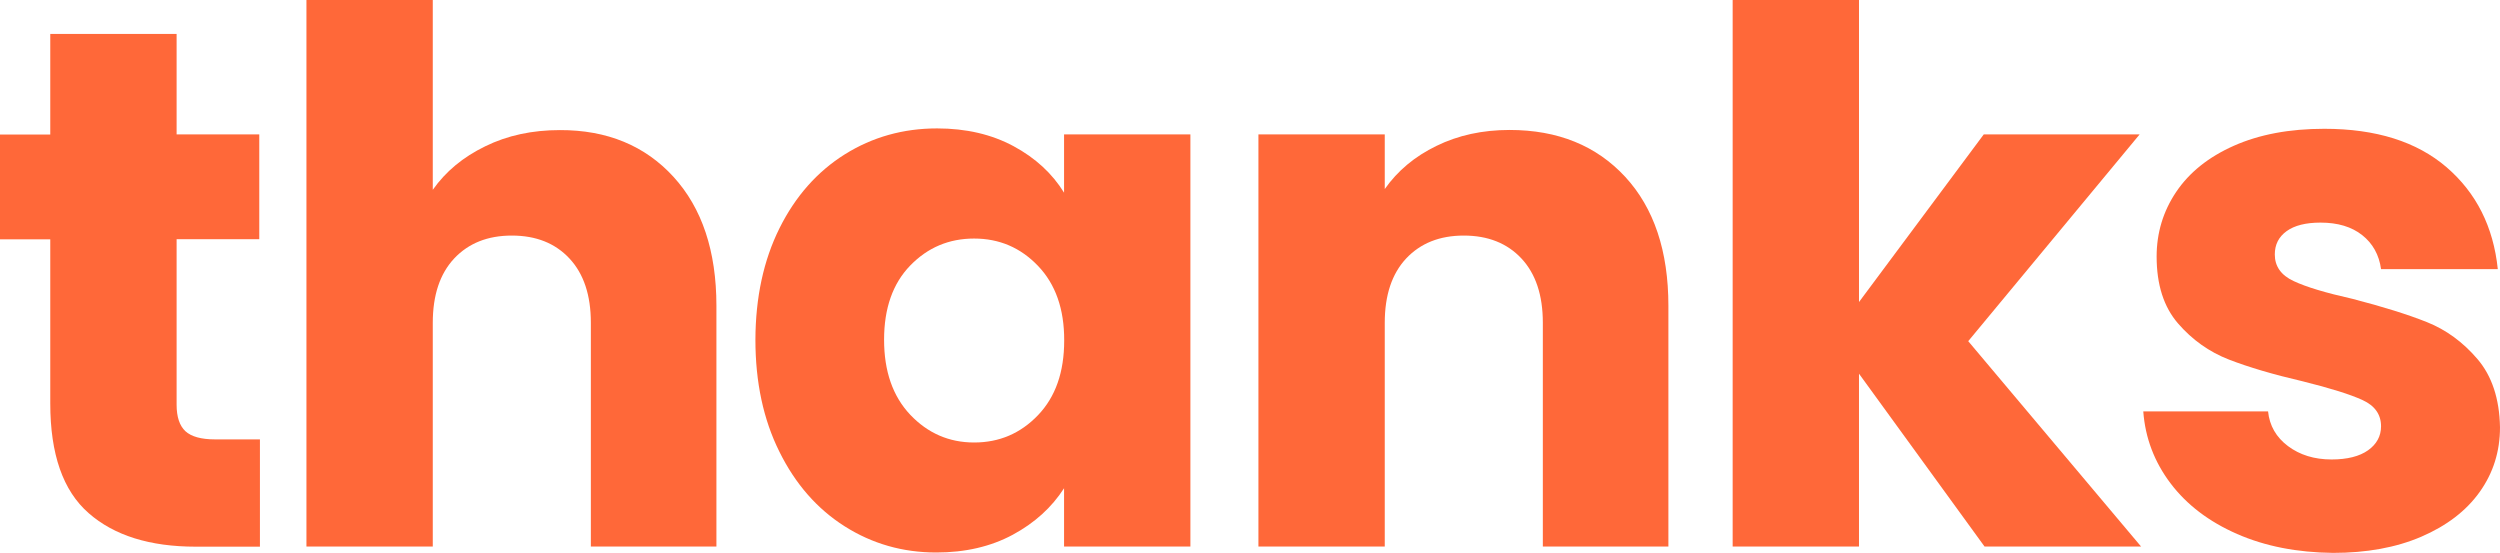 <?xml version="1.0" encoding="utf-8"?>
<!-- Generator: Adobe Illustrator 28.0.0, SVG Export Plug-In . SVG Version: 6.00 Build 0)  -->
<svg version="1.1" id="Layer_1" xmlns="http://www.w3.org/2000/svg" xmlns:xlink="http://www.w3.org/1999/xlink" x="0px" y="0px"
	 viewBox="0 0 192.94 42.64" style="enable-background:new 0 0 192.94 42.64;" xml:space="preserve">
<style type="text/css">
	.st0{fill:#FF6839;}
</style>
<g>
	<path class="st0" d="M20.06,33.92v8.27H15.1c-3.53,0-6.29-0.86-8.26-2.59c-1.98-1.73-2.96-4.55-2.96-8.46V18.47H0v-8.09h3.88V2.62
		h9.75v7.75h6.38v8.09h-6.38v12.77c0,0.95,0.23,1.63,0.68,2.05c0.46,0.42,1.22,0.63,2.28,0.63H20.06z"/>
	<path class="st0" d="M51.98,13.65c2.2,2.41,3.31,5.73,3.31,9.95v18.58H45.6V24.91c0-2.13-0.55-3.78-1.65-4.96
		c-1.1-1.18-2.58-1.77-4.45-1.77c-1.86,0-3.34,0.59-4.45,1.77c-1.1,1.18-1.65,2.83-1.65,4.96v17.27h-9.75V0h9.75v14.65
		c0.99-1.41,2.34-2.53,4.05-3.36c1.71-0.84,3.63-1.25,5.76-1.25C46.85,10.03,49.78,11.24,51.98,13.65z"/>
	<path class="st0" d="M60.16,17.61c1.23-2.47,2.92-4.37,5.04-5.7c2.13-1.33,4.5-2,7.12-2c2.24,0,4.21,0.46,5.9,1.37
		c1.69,0.91,2.99,2.11,3.9,3.59v-4.5h9.75v31.81h-9.75v-4.5c-0.95,1.48-2.27,2.68-3.96,3.59c-1.69,0.91-3.66,1.37-5.9,1.37
		c-2.58,0-4.94-0.67-7.07-2.02c-2.13-1.35-3.81-3.27-5.04-5.76c-1.24-2.49-1.85-5.37-1.85-8.64C58.31,22.95,58.93,20.08,60.16,17.61
		z M80.11,20.52c-1.35-1.41-2.99-2.11-4.93-2.11s-3.58,0.69-4.93,2.08c-1.35,1.39-2.02,3.3-2.02,5.73c0,2.43,0.67,4.36,2.02,5.79
		c1.35,1.42,2.99,2.14,4.93,2.14s3.58-0.7,4.93-2.11c1.35-1.41,2.02-3.32,2.02-5.76C82.14,23.85,81.46,21.93,80.11,20.52z"/>
	<path class="st0" d="M125.43,13.65c2.22,2.41,3.33,5.73,3.33,9.95v18.58h-9.69V24.91c0-2.13-0.55-3.78-1.65-4.96
		c-1.1-1.18-2.59-1.77-4.45-1.77s-3.34,0.59-4.45,1.77c-1.1,1.18-1.65,2.83-1.65,4.96v17.27h-9.75V10.37h9.75v4.22
		c0.99-1.41,2.32-2.52,3.99-3.33c1.67-0.82,3.55-1.23,5.64-1.23C120.23,10.03,123.2,11.24,125.43,13.65z"/>
	<path class="st0" d="M153.16,42.18l-9.69-13.34v13.34h-9.75V0h9.75v23.31l9.63-12.94h12.03L151.9,26.33l13.34,15.85H153.16z"/>
	<path class="st0" d="M172.65,41.21c-2.17-0.95-3.88-2.25-5.13-3.9s-1.96-3.51-2.11-5.56h9.63c0.11,1.1,0.63,2,1.54,2.68
		s2.03,1.03,3.36,1.03c1.21,0,2.16-0.24,2.82-0.71c0.66-0.47,1-1.09,1-1.85c0-0.91-0.48-1.59-1.42-2.02
		c-0.95-0.44-2.49-0.92-4.62-1.45c-2.28-0.53-4.18-1.09-5.7-1.68c-1.52-0.59-2.83-1.52-3.93-2.79c-1.1-1.27-1.65-2.99-1.65-5.16
		c0-1.82,0.5-3.49,1.51-4.99c1.01-1.5,2.49-2.69,4.45-3.56c1.96-0.87,4.28-1.31,6.98-1.31c3.99,0,7.13,0.99,9.43,2.96
		c2.3,1.98,3.62,4.6,3.96,7.87h-9.01c-0.15-1.1-0.64-1.98-1.45-2.62c-0.82-0.65-1.89-0.97-3.22-0.97c-1.14,0-2.01,0.22-2.62,0.66
		c-0.61,0.44-0.91,1.04-0.91,1.8c0,0.91,0.48,1.6,1.45,2.05c0.97,0.46,2.48,0.91,4.53,1.37c2.36,0.61,4.28,1.21,5.76,1.8
		c1.48,0.59,2.78,1.54,3.9,2.85s1.7,3.07,1.74,5.27c0,1.86-0.52,3.52-1.57,4.99c-1.04,1.46-2.55,2.61-4.5,3.45s-4.23,1.25-6.81,1.25
		C177.29,42.64,174.82,42.16,172.65,41.21z"/>
</g>
</svg>
